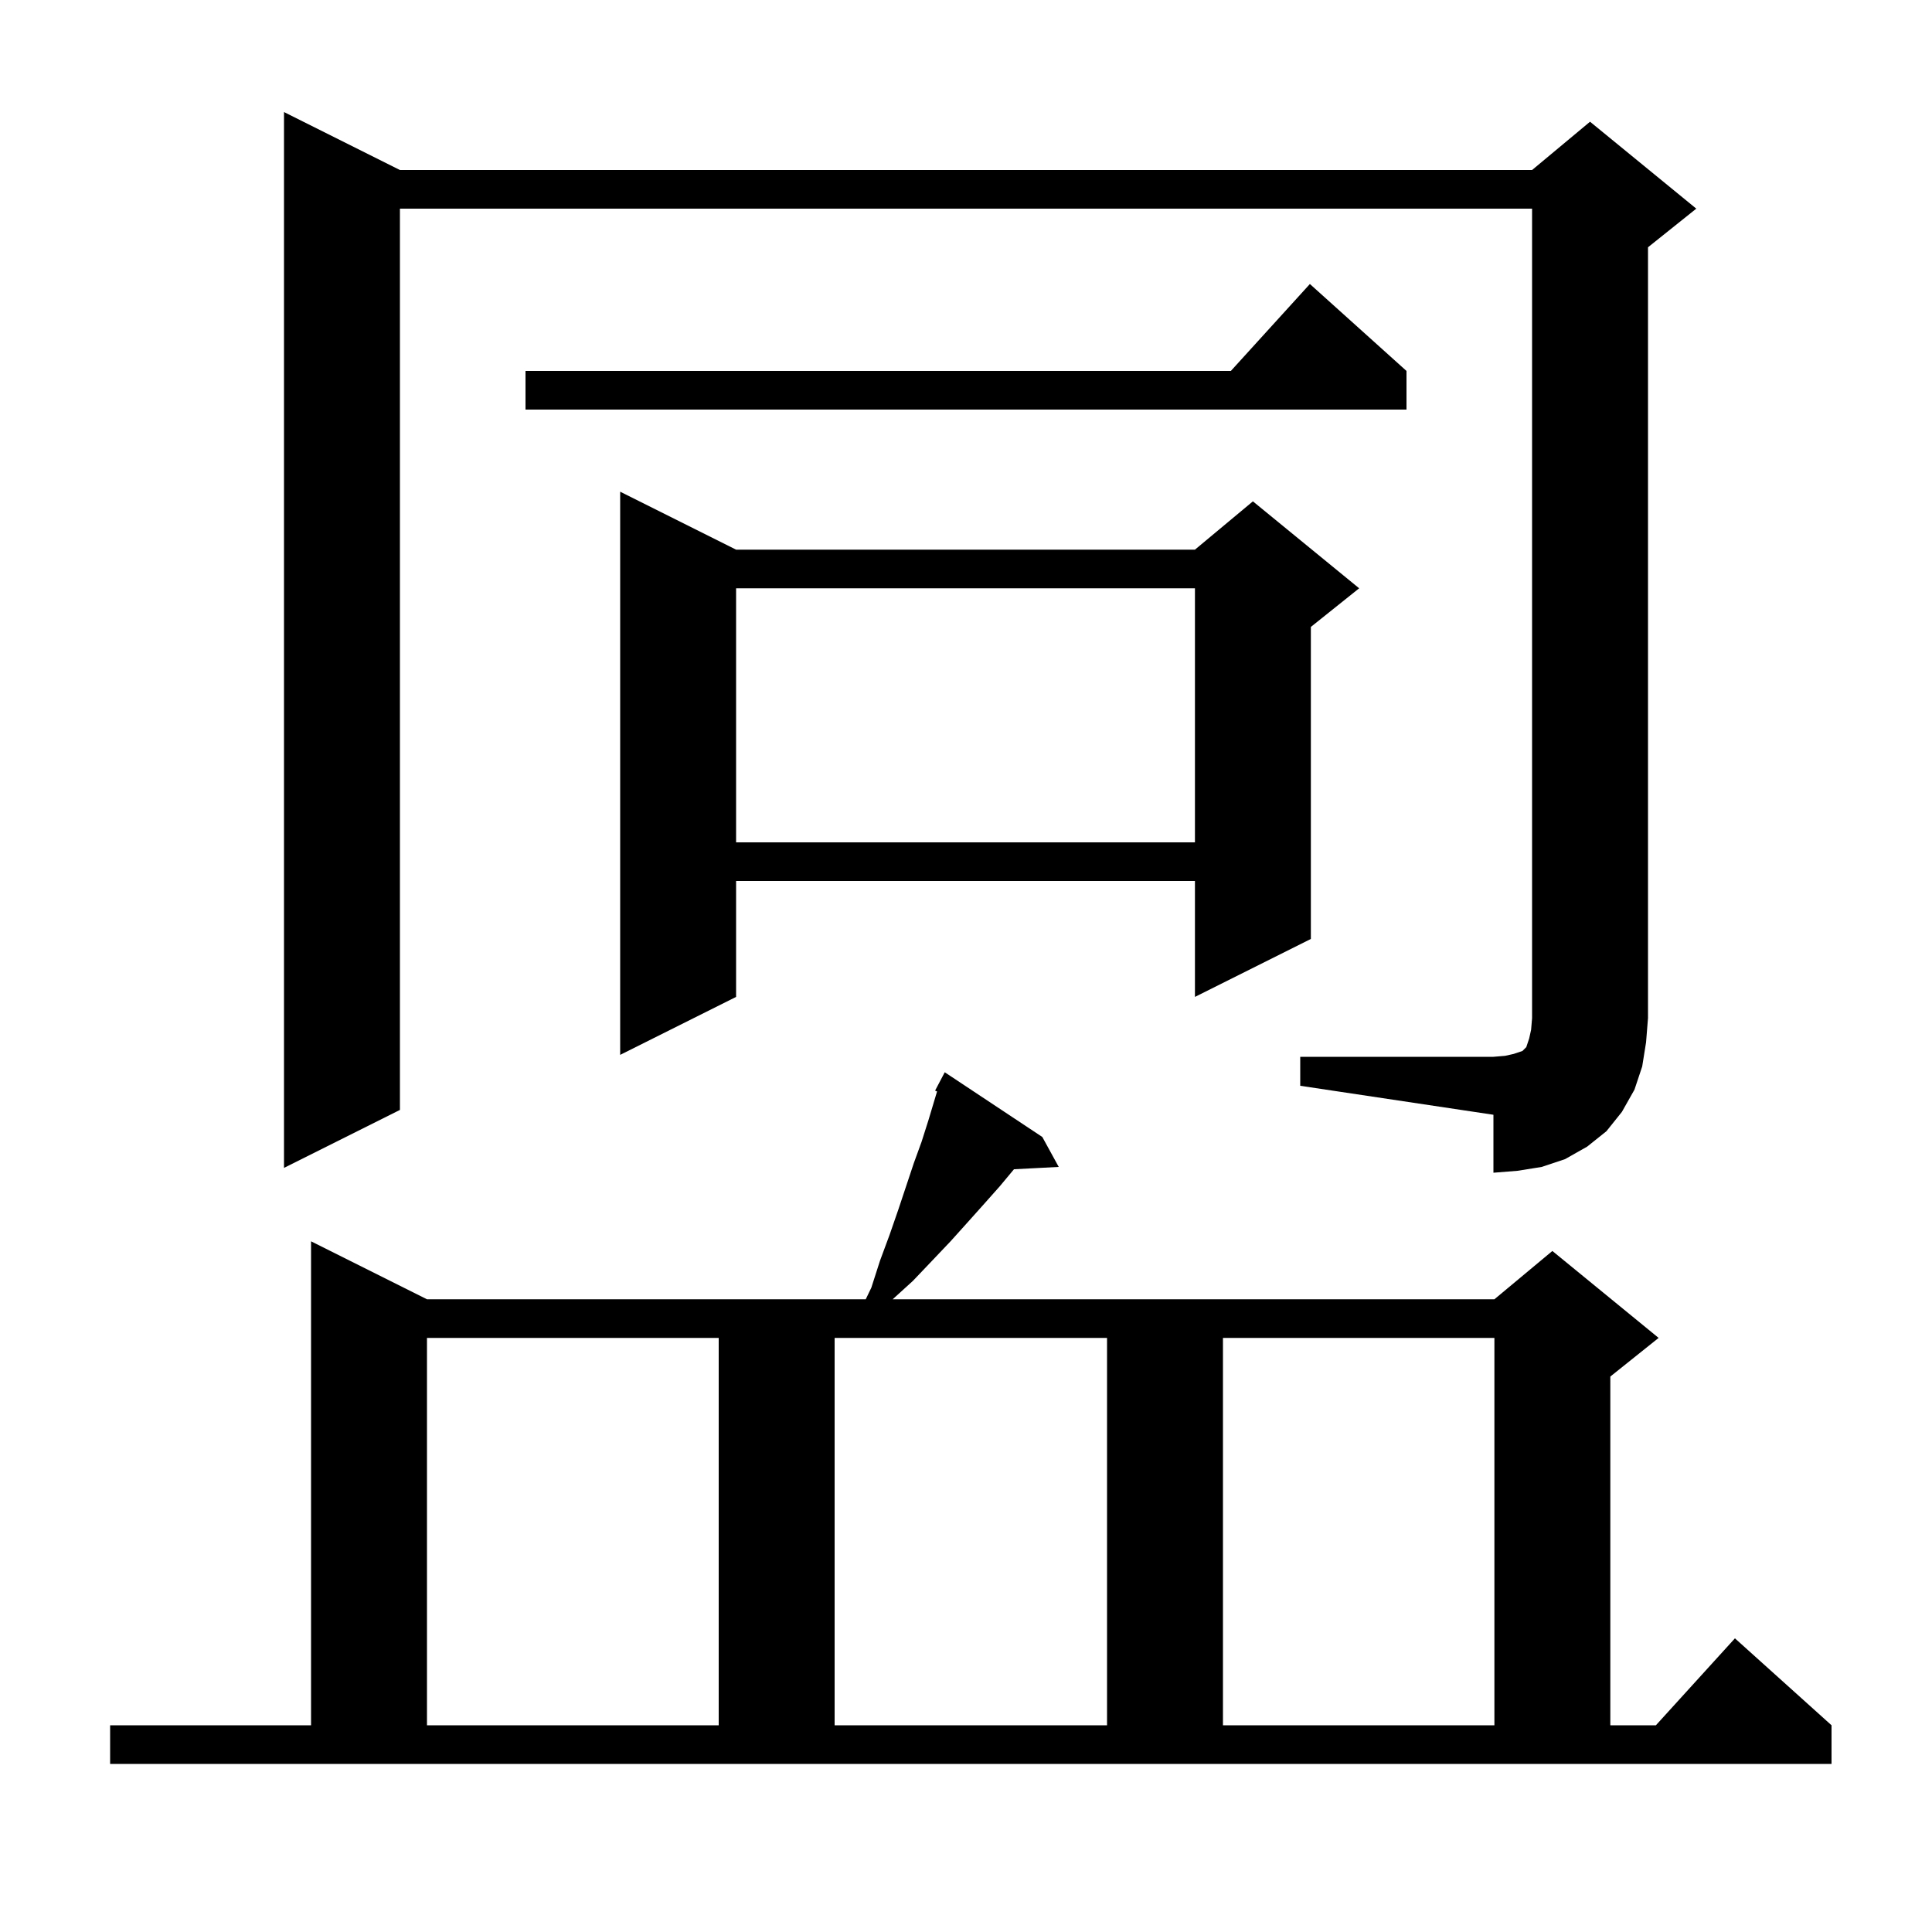 <svg xmlns="http://www.w3.org/2000/svg" xmlns:xlink="http://www.w3.org/1999/xlink" version="1.1" baseProfile="full" viewBox="0 0 200 200" width="200" height="200"><g fill="currentColor"><path d="M 11.4 178.6 L 32.2 178.6 L 32.2 128.5 L 44.2 134.5 L 89.622 134.5 L 90.2 133.3 L 91.1 130.5 L 92.1 127.8 L 93.0 125.2 L 94.6 120.4 L 95.4 118.2 L 96.1 116.0 L 97.004 112.988 L 96.8 112.9 L 97.8 111.0 L 107.9 117.7 L 109.6 120.8 L 104.967 121.04 L 103.5 122.8 L 101.9 124.6 L 100.2 126.5 L 98.4 128.5 L 96.5 130.5 L 94.5 132.6 L 92.41 134.5 L 154.7 134.5 L 160.7 129.5 L 171.7 138.5 L 166.7 142.5 L 166.7 178.6 L 171.418 178.6 L 179.6 169.6 L 189.6 178.6 L 189.6 182.6 L 11.4 182.6 Z M 44.2 138.5 L 44.2 178.6 L 74.4 178.6 L 74.4 138.5 Z M 86.4 138.5 L 86.4 178.6 L 114.6 178.6 L 114.6 138.5 Z M 126.6 138.5 L 126.6 178.6 L 154.7 178.6 L 154.7 138.5 Z M 134.6 109.4 L 154.6 109.4 L 155.8 109.3 L 156.7 109.1 L 157.6 108.8 L 158.0 108.4 L 158.3 107.5 L 158.5 106.6 L 158.6 105.4 L 158.6 21.6 L 41.4 21.6 L 41.4 114.9 L 29.4 120.9 L 29.4 11.6 L 41.4 17.6 L 158.6 17.6 L 164.6 12.6 L 175.6 21.6 L 170.6 25.6 L 170.6 105.4 L 170.4 107.9 L 170.0 110.4 L 169.2 112.8 L 167.9 115.1 L 166.3 117.1 L 164.3 118.7 L 162.0 120.0 L 159.6 120.8 L 157.1 121.2 L 154.6 121.4 L 154.6 115.4 L 134.6 112.4 Z M 76.2 56.9 L 123.7 56.9 L 129.7 51.9 L 140.7 60.9 L 135.7 64.9 L 135.7 97.2 L 123.7 103.2 L 123.7 91.2 L 76.2 91.2 L 76.2 103.2 L 64.2 109.2 L 64.2 50.9 Z M 76.2 60.9 L 76.2 87.2 L 123.7 87.2 L 123.7 60.9 Z M 145.6 38.4 L 145.6 42.4 L 54.4 42.4 L 54.4 38.4 L 127.418 38.4 L 135.6 29.4 Z "/></g></svg>
